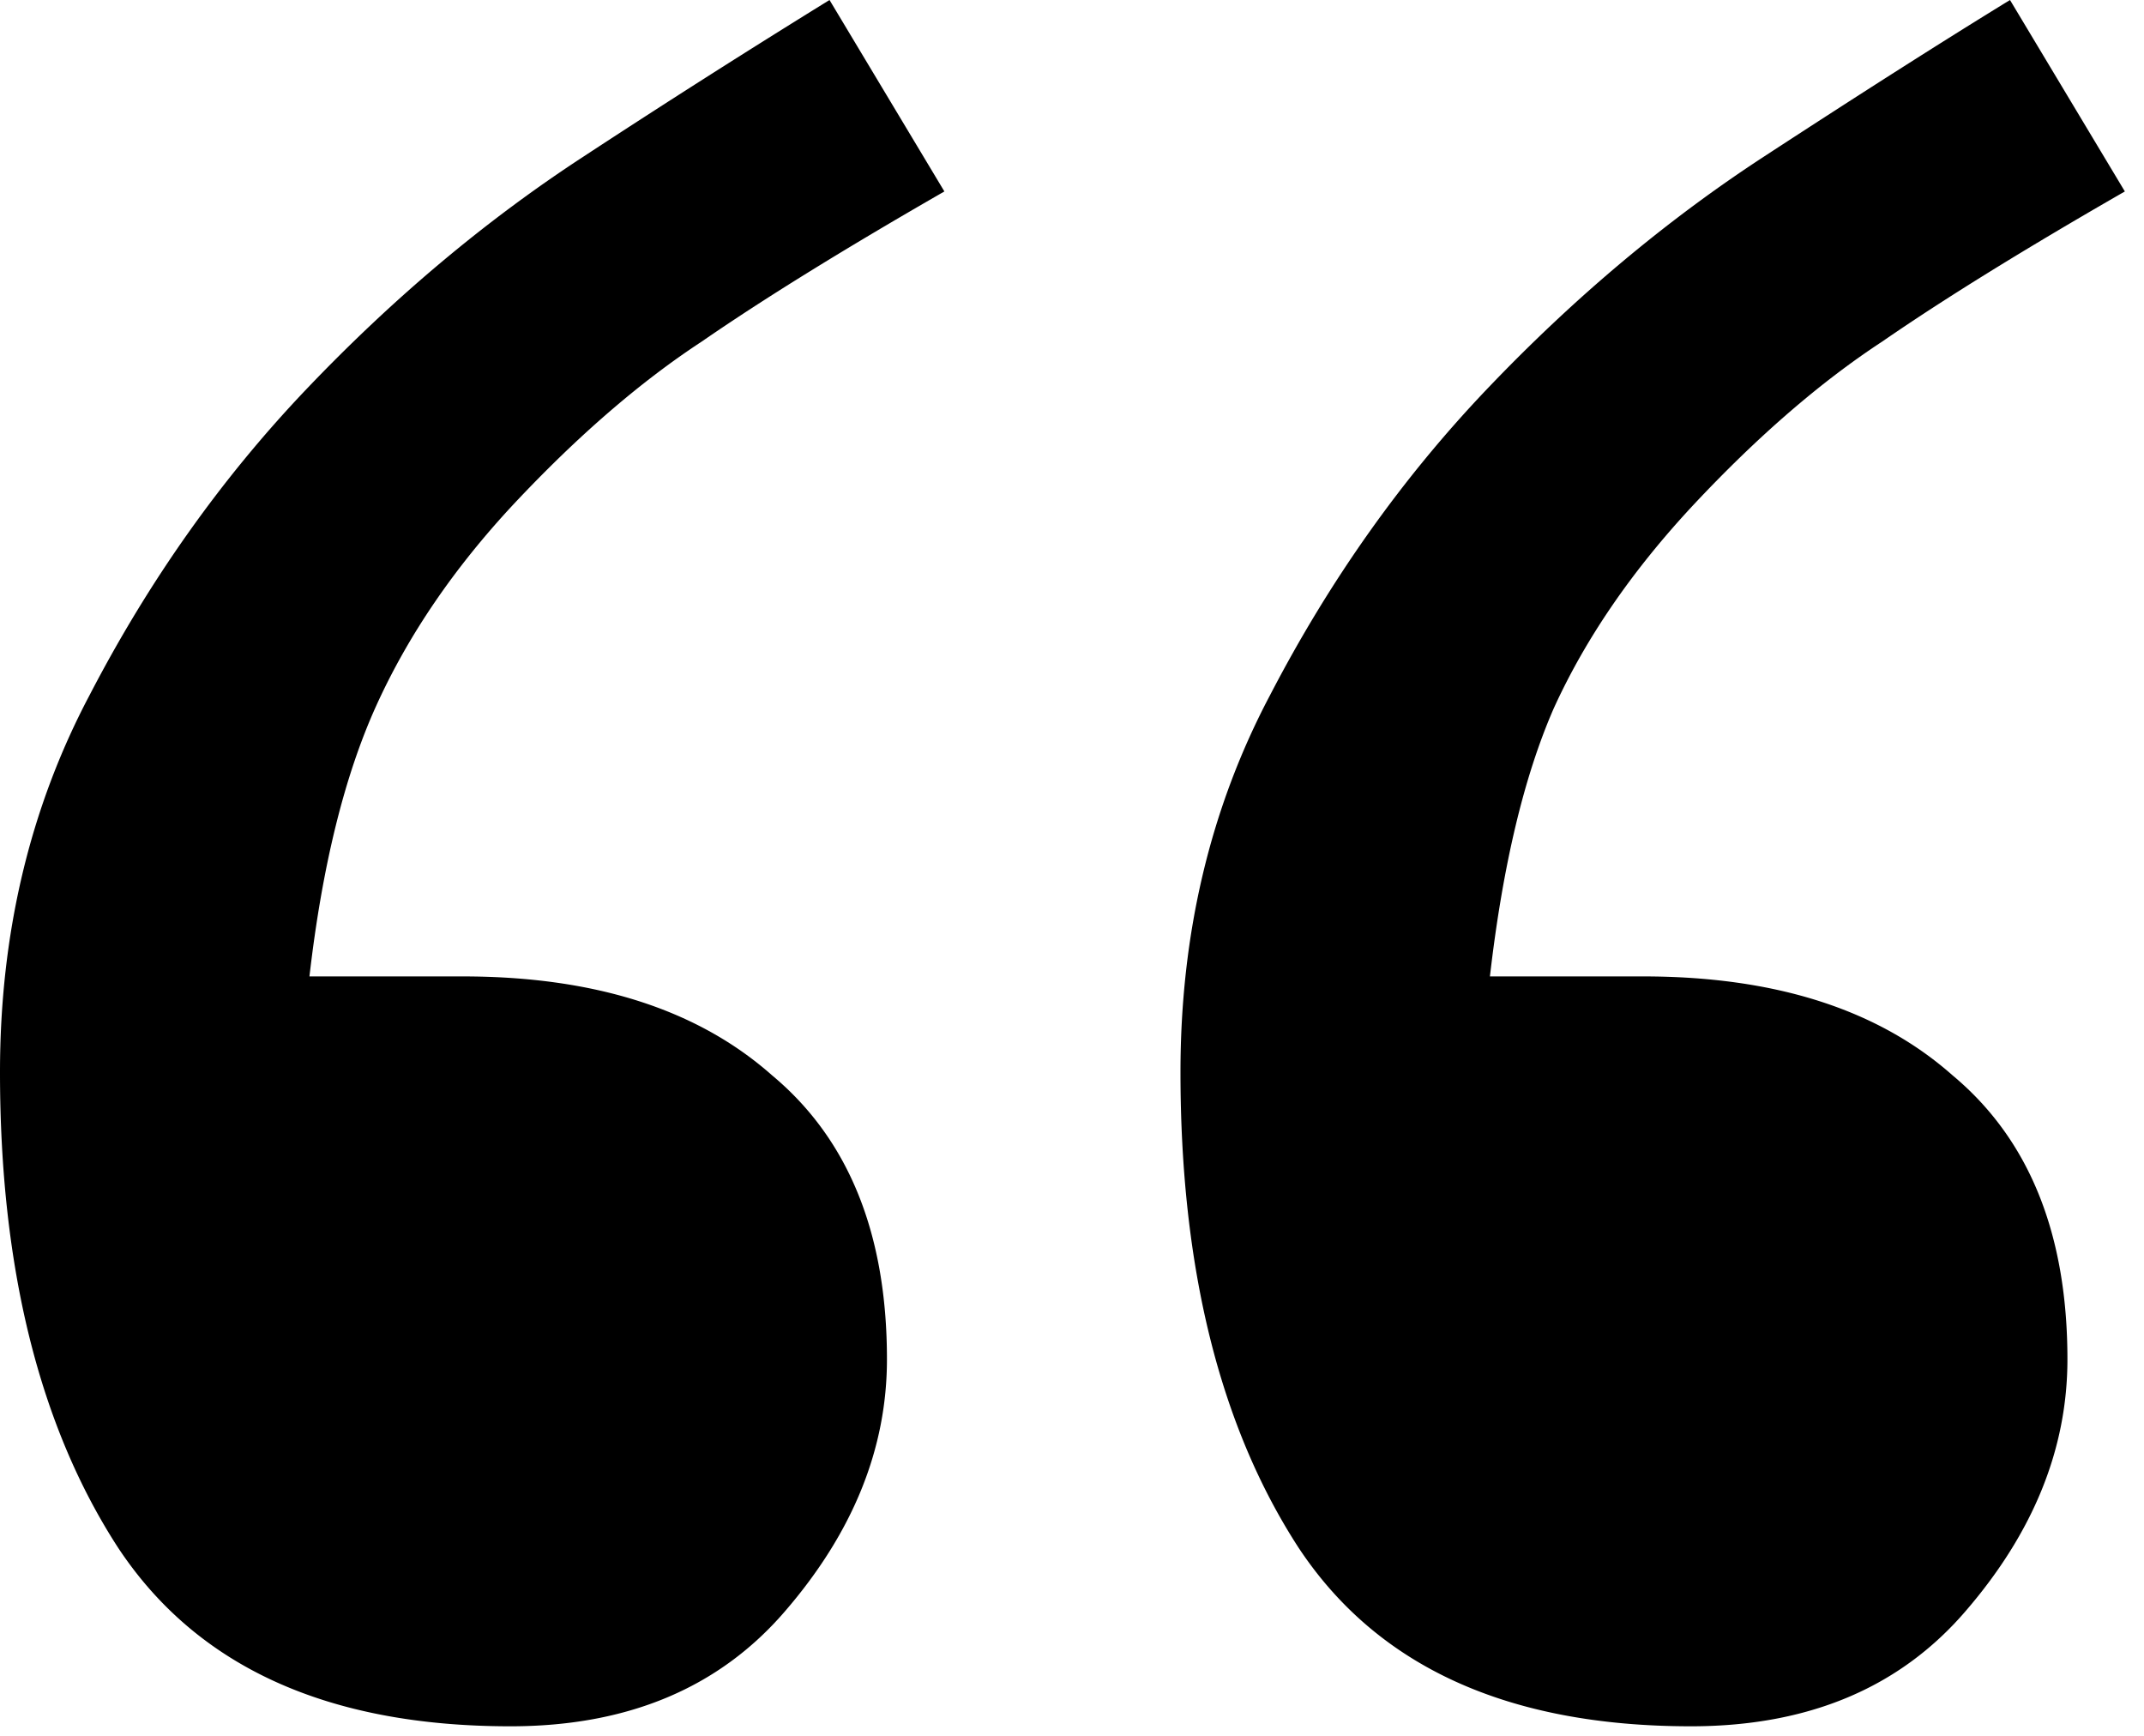 <svg xmlns="http://www.w3.org/2000/svg" width="42" height="34" fill="none"><path fill="#000" d="M18.5 3.75c-1.958 1.125-3.542 2.104-4.75 2.938-1.208.791-2.438 1.854-3.688 3.187-1.166 1.25-2.062 2.563-2.687 3.938-.625 1.374-1.063 3.145-1.313 5.312h3c2.584 0 4.605.646 6.063 1.938 1.5 1.25 2.25 3.104 2.25 5.562 0 1.75-.667 3.396-2 4.938-1.292 1.5-3.083 2.25-5.375 2.25-3.583 0-6.146-1.167-7.688-3.5C.772 27.938 0 24.832 0 21c0-2.708.583-5.167 1.75-7.375 1.167-2.25 2.583-4.25 4.25-6 1.708-1.792 3.52-3.313 5.438-4.563A210.032 210.032 0 0 1 16.25 0l2.25 3.75Zm23.125 0c-1.958 1.125-3.542 2.104-4.75 2.938-1.208.791-2.438 1.854-3.688 3.187-1.208 1.292-2.124 2.625-2.75 4-.583 1.333-1 3.083-1.25 5.25h3c2.584 0 4.605.646 6.063 1.938 1.5 1.25 2.25 3.104 2.25 5.562 0 1.75-.667 3.396-2 4.938-1.292 1.5-3.083 2.25-5.375 2.25-3.583 0-6.146-1.167-7.688-3.5-1.541-2.375-2.312-5.48-2.312-9.313 0-2.708.583-5.167 1.75-7.375 1.167-2.25 2.583-4.25 4.25-6 1.708-1.792 3.52-3.313 5.438-4.563 1.916-1.25 3.52-2.27 4.812-3.062l2.25 3.75Z"/></svg>